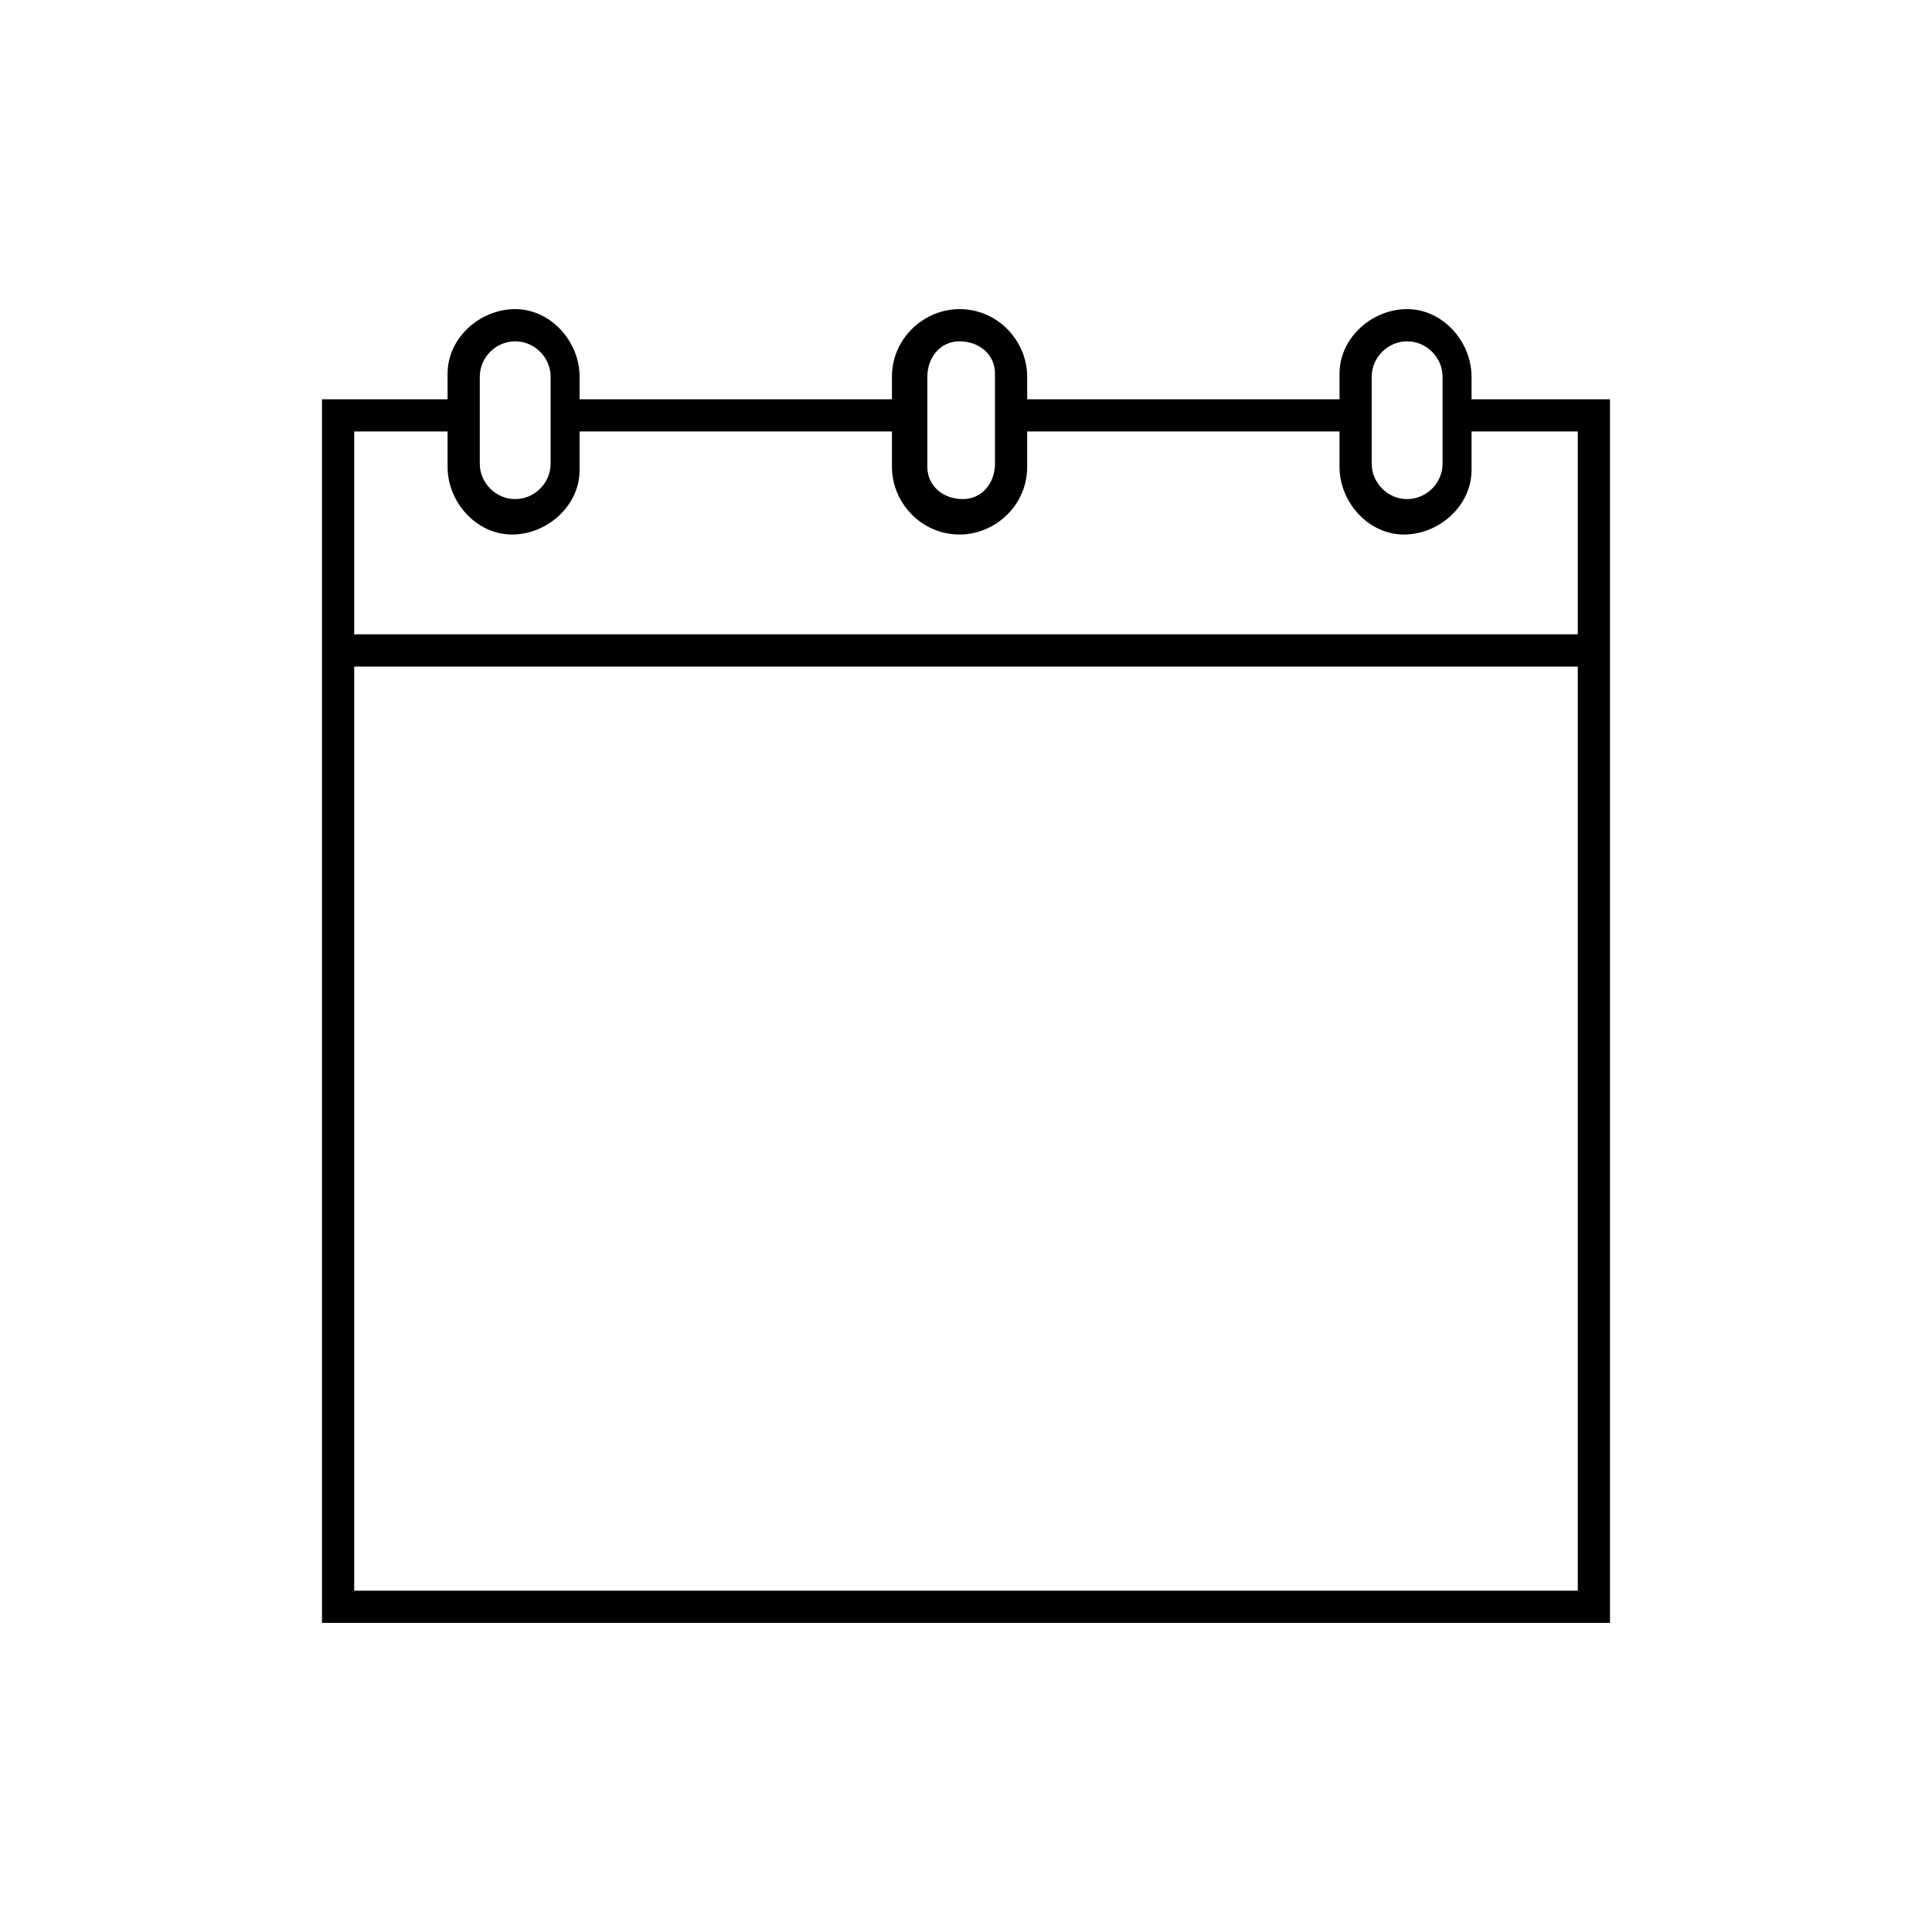 <?xml version="1.0" encoding="UTF-8"?>
<svg enable-background="new 0 0 60 60" version="1.1" viewBox="0 0 60 60" xml:space="preserve" xmlns="http://www.w3.org/2000/svg">
<path d="m45.7 12.4v-0.7c0-1.1-0.9-2.1-2-2.1s-2.1 0.9-2.1 2v0.1 0.7h-9.7v-0.7c0-1.1-0.9-2.1-2.1-2.1-1.1 0-2.1 0.9-2.1 2.1v0.7h-9.7v-0.7c0-1.1-0.9-2.1-2-2.1s-2.1 0.9-2.1 2v0.1 0.7h-3.9v38h40v-38h-4.3zm-3.1-0.7c0-0.6 0.5-1.1 1.1-1.1s1.1 0.5 1.1 1.1v2.7c0 0.6-0.5 1.1-1.1 1.1s-1.1-0.5-1.1-1.1v-2.7zm-13.8 0c0-0.6 0.4-1.1 1-1.1s1.1 0.4 1.1 1v0.1 2.7c0 0.6-0.4 1.1-1 1.1s-1.1-0.4-1.1-1v-0.1-2.7zm-13.9 0c0-0.6 0.5-1.1 1.1-1.1s1.1 0.5 1.1 1.1v2.7c0 0.6-0.5 1.1-1.1 1.1s-1.1-0.5-1.1-1.1v-2.7zm-1 1.7v1.1c0 1.1 0.9 2.1 2 2.1s2.1-0.9 2.1-2v-0.1-1.1h9.7v1.1c0 1.1 0.9 2.1 2.1 2.1 1.1 0 2.1-0.9 2.1-2.1v-1.1h9.7v1.1c0 1.1 0.9 2.1 2 2.1s2.1-0.9 2.1-2v-0.1-1.1h3.3v6.3h-38v-6.3h2.9zm-2.9 36v-28.7h38v28.7h-38z"/>
</svg>
